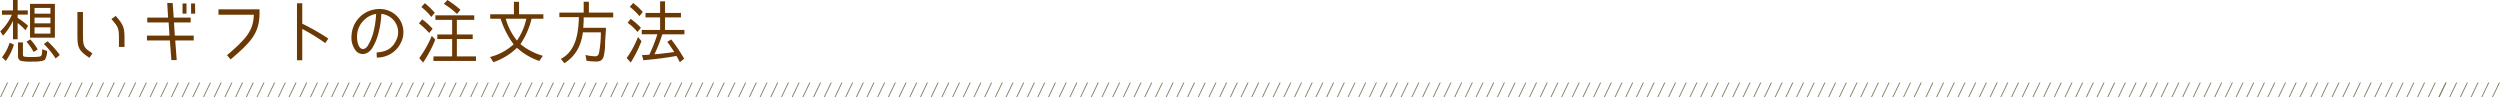 <svg xmlns="http://www.w3.org/2000/svg" width="719.58" height="27.98" viewBox="0 0 719.58 27.98">
  <defs>
    <style>
      .cls-1 {
        fill: #808064;
      }

      .cls-2 {
        fill: #6a3906;
      }
    </style>
  </defs>
  <g id="レイヤー_2" data-name="レイヤー 2">
    <g id="img">
      <g>
        <g>
          <polygon class="cls-1" points="5.04 23.75 3.01 27.98 3.3 27.98 5.33 23.75 5.04 23.75"/>
          <polygon class="cls-1" points="2.03 23.75 0 27.98 0.29 27.98 2.32 23.75 2.03 23.75"/>
          <polygon class="cls-1" points="8.12 23.75 6.09 27.98 6.38 27.98 8.41 23.75 8.12 23.75"/>
          <polygon class="cls-1" points="11.2 23.75 9.17 27.98 9.46 27.98 11.49 23.75 11.2 23.75"/>
          <polygon class="cls-1" points="14.28 23.75 12.25 27.98 12.54 27.98 14.56 23.75 14.28 23.75"/>
          <polygon class="cls-1" points="17.35 23.75 15.33 27.98 15.61 27.98 17.64 23.75 17.35 23.75"/>
          <polygon class="cls-1" points="20.43 23.75 18.41 27.98 18.69 27.98 20.72 23.75 20.43 23.75"/>
          <polygon class="cls-1" points="23.51 23.75 21.49 27.98 21.77 27.98 23.8 23.75 23.51 23.75"/>
          <polygon class="cls-1" points="26.59 23.75 24.56 27.98 24.85 27.98 26.88 23.75 26.59 23.75"/>
          <polygon class="cls-1" points="29.67 23.75 27.64 27.98 27.93 27.98 29.96 23.75 29.67 23.75"/>
          <polygon class="cls-1" points="32.75 23.75 30.72 27.98 31.01 27.98 33.04 23.75 32.75 23.75"/>
          <polygon class="cls-1" points="35.83 23.75 33.8 27.98 34.09 27.98 36.12 23.75 35.83 23.75"/>
          <polygon class="cls-1" points="38.91 23.75 36.88 27.98 37.17 27.98 39.2 23.75 38.91 23.75"/>
          <polygon class="cls-1" points="41.99 23.75 39.96 27.98 40.25 27.98 42.28 23.75 41.99 23.75"/>
          <polygon class="cls-1" points="45.07 23.75 43.04 27.98 43.33 27.98 45.35 23.75 45.07 23.75"/>
          <polygon class="cls-1" points="48.12 23.75 46.1 27.98 46.38 27.98 48.41 23.75 48.12 23.75"/>
          <polygon class="cls-1" points="51.2 23.75 49.17 27.98 49.46 27.98 51.49 23.75 51.2 23.75"/>
          <polygon class="cls-1" points="54.28 23.75 52.25 27.98 52.54 27.98 54.57 23.75 54.28 23.75"/>
          <polygon class="cls-1" points="57.36 23.75 55.33 27.98 55.62 27.98 57.65 23.75 57.36 23.75"/>
          <polygon class="cls-1" points="60.44 23.75 58.41 27.98 58.7 27.98 60.73 23.75 60.44 23.75"/>
          <polygon class="cls-1" points="63.52 23.75 61.49 27.98 61.78 27.98 63.81 23.75 63.52 23.75"/>
          <polygon class="cls-1" points="66.6 23.75 64.57 27.98 64.86 27.98 66.89 23.75 66.6 23.75"/>
          <polygon class="cls-1" points="69.68 23.75 67.65 27.98 67.94 27.98 69.97 23.75 69.68 23.75"/>
          <polygon class="cls-1" points="72.75 23.75 70.73 27.98 71.02 27.98 73.05 23.75 72.75 23.75"/>
          <polygon class="cls-1" points="75.83 23.75 73.81 27.98 74.09 27.98 76.12 23.75 75.83 23.75"/>
          <polygon class="cls-1" points="78.91 23.75 76.89 27.98 77.17 27.98 79.2 23.75 78.91 23.75"/>
          <polygon class="cls-1" points="81.99 23.75 79.97 27.98 80.25 27.98 82.28 23.75 81.99 23.75"/>
          <polygon class="cls-1" points="85.07 23.75 83.04 27.98 83.33 27.98 85.36 23.75 85.07 23.75"/>
          <polygon class="cls-1" points="88.15 23.75 86.12 27.98 86.41 27.98 88.44 23.75 88.15 23.75"/>
          <polygon class="cls-1" points="91.23 23.75 89.2 27.98 89.49 27.98 91.52 23.75 91.23 23.75"/>
          <polygon class="cls-1" points="94.31 23.75 92.28 27.98 92.57 27.98 94.6 23.75 94.31 23.75"/>
          <polygon class="cls-1" points="100.37 23.75 98.34 27.98 98.63 27.98 100.66 23.75 100.37 23.75"/>
          <polygon class="cls-1" points="97.29 23.75 95.26 27.98 95.55 27.98 97.58 23.75 97.29 23.75"/>
          <polygon class="cls-1" points="103.45 23.75 101.42 27.98 101.71 27.98 103.74 23.75 103.45 23.75"/>
          <polygon class="cls-1" points="106.53 23.75 104.5 27.98 104.79 27.98 106.82 23.75 106.53 23.75"/>
          <polygon class="cls-1" points="109.6 23.75 107.58 27.98 107.86 27.98 109.89 23.75 109.6 23.75"/>
          <polygon class="cls-1" points="112.68 23.75 110.66 27.98 110.94 27.98 112.97 23.75 112.68 23.75"/>
          <polygon class="cls-1" points="115.76 23.75 113.74 27.98 114.02 27.98 116.05 23.75 115.76 23.75"/>
          <polygon class="cls-1" points="118.84 23.75 116.81 27.98 117.1 27.98 119.13 23.75 118.84 23.75"/>
          <polygon class="cls-1" points="121.92 23.75 119.89 27.98 120.18 27.98 122.21 23.75 121.92 23.75"/>
          <polygon class="cls-1" points="125 23.75 122.97 27.98 123.26 27.98 125.29 23.75 125 23.75"/>
          <polygon class="cls-1" points="128.08 23.75 126.05 27.98 126.34 27.98 128.37 23.75 128.08 23.75"/>
          <polygon class="cls-1" points="131.16 23.75 129.13 27.98 129.42 27.98 131.45 23.75 131.16 23.75"/>
          <polygon class="cls-1" points="134.24 23.75 132.21 27.98 132.5 27.98 134.53 23.75 134.24 23.75"/>
          <polygon class="cls-1" points="137.32 23.75 135.29 27.98 135.58 27.98 137.6 23.75 137.32 23.75"/>
          <polygon class="cls-1" points="140.4 23.75 138.37 27.98 138.66 27.98 140.69 23.75 140.4 23.75"/>
          <polygon class="cls-1" points="143.48 23.75 141.45 27.98 141.74 27.98 143.76 23.75 143.48 23.75"/>
          <polygon class="cls-1" points="146.56 23.75 144.53 27.98 144.81 27.98 146.84 23.75 146.56 23.75"/>
          <polygon class="cls-1" points="149.92 23.75 147.9 27.98 148.18 27.98 150.21 23.75 149.92 23.75"/>
          <polygon class="cls-1" points="153 23.75 150.97 27.98 151.26 27.98 153.29 23.75 153 23.75"/>
          <polygon class="cls-1" points="156.08 23.75 154.06 27.98 154.34 27.98 156.37 23.75 156.08 23.75"/>
          <polygon class="cls-1" points="159.16 23.75 157.13 27.98 157.42 27.98 159.45 23.75 159.16 23.75"/>
          <polygon class="cls-1" points="162.24 23.75 160.21 27.98 160.5 27.98 162.53 23.75 162.24 23.75"/>
          <polygon class="cls-1" points="165.32 23.75 163.29 27.98 163.58 27.98 165.61 23.75 165.32 23.75"/>
          <polygon class="cls-1" points="168.4 23.75 166.37 27.98 166.66 27.98 168.69 23.75 168.4 23.75"/>
          <polygon class="cls-1" points="171.48 23.75 169.45 27.98 169.74 27.98 171.77 23.75 171.48 23.75"/>
          <polygon class="cls-1" points="174.56 23.75 172.53 27.98 172.82 27.98 174.85 23.75 174.56 23.75"/>
          <polygon class="cls-1" points="177.63 23.75 175.61 27.98 175.9 27.98 177.93 23.75 177.63 23.75"/>
          <polygon class="cls-1" points="180.71 23.75 178.69 27.98 178.97 27.98 181 23.75 180.71 23.75"/>
          <polygon class="cls-1" points="183.79 23.75 181.77 27.98 182.06 27.98 184.08 23.75 183.79 23.75"/>
          <polygon class="cls-1" points="186.87 23.75 184.85 27.98 185.13 27.98 187.16 23.75 186.87 23.75"/>
          <polygon class="cls-1" points="189.95 23.75 187.93 27.98 188.21 27.98 190.24 23.75 189.95 23.75"/>
          <polygon class="cls-1" points="193.03 23.75 191 27.98 191.29 27.98 193.32 23.75 193.03 23.75"/>
          <polygon class="cls-1" points="196.11 23.75 194.08 27.98 194.37 27.98 196.4 23.75 196.11 23.75"/>
          <polygon class="cls-1" points="202.17 23.75 200.14 27.98 200.43 27.98 202.46 23.75 202.17 23.75"/>
          <polygon class="cls-1" points="199.09 23.75 197.06 27.98 197.35 27.98 199.38 23.75 199.09 23.75"/>
          <polygon class="cls-1" points="205.25 23.75 203.22 27.98 203.51 27.98 205.54 23.75 205.25 23.75"/>
          <polygon class="cls-1" points="208.33 23.75 206.3 27.98 206.59 27.98 208.62 23.75 208.33 23.75"/>
          <polygon class="cls-1" points="211.41 23.75 209.38 27.98 209.67 27.98 211.7 23.75 211.41 23.75"/>
          <polygon class="cls-1" points="214.49 23.75 212.46 27.98 212.75 27.98 214.78 23.75 214.49 23.75"/>
          <polygon class="cls-1" points="217.56 23.75 215.54 27.98 215.83 27.98 217.85 23.75 217.56 23.75"/>
          <polygon class="cls-1" points="220.65 23.75 218.62 27.98 218.9 27.98 220.93 23.75 220.65 23.75"/>
          <polygon class="cls-1" points="223.72 23.75 221.69 27.98 221.98 27.98 224.01 23.75 223.72 23.75"/>
          <polygon class="cls-1" points="226.8 23.75 224.78 27.98 225.06 27.98 227.09 23.75 226.8 23.75"/>
          <polygon class="cls-1" points="229.88 23.75 227.85 27.98 228.14 27.98 230.17 23.75 229.88 23.75"/>
          <polygon class="cls-1" points="232.96 23.75 230.93 27.98 231.22 27.98 233.25 23.75 232.96 23.75"/>
          <polygon class="cls-1" points="236.04 23.75 234.01 27.98 234.3 27.98 236.33 23.75 236.04 23.75"/>
          <polygon class="cls-1" points="239.12 23.75 237.09 27.98 237.38 27.98 239.41 23.75 239.12 23.75"/>
          <polygon class="cls-1" points="242.2 23.75 240.17 27.98 240.46 27.98 242.49 23.75 242.2 23.75"/>
          <polygon class="cls-1" points="245.28 23.75 243.25 27.98 243.54 27.98 245.57 23.75 245.28 23.75"/>
          <polygon class="cls-1" points="248.35 23.75 246.33 27.98 246.62 27.98 248.65 23.75 248.35 23.75"/>
          <polygon class="cls-1" points="251.41 23.75 249.38 27.98 249.67 27.98 251.7 23.75 251.41 23.75"/>
          <polygon class="cls-1" points="254.49 23.75 252.46 27.98 252.75 27.98 254.78 23.75 254.49 23.75"/>
          <polygon class="cls-1" points="257.57 23.75 255.54 27.98 255.83 27.98 257.86 23.75 257.57 23.75"/>
          <polygon class="cls-1" points="260.65 23.75 258.62 27.98 258.91 27.98 260.94 23.75 260.65 23.75"/>
          <polygon class="cls-1" points="263.73 23.75 261.7 27.98 261.99 27.98 264.02 23.75 263.73 23.75"/>
          <polygon class="cls-1" points="266.81 23.75 264.78 27.98 265.07 27.98 267.1 23.75 266.81 23.75"/>
          <polygon class="cls-1" points="269.88 23.75 267.86 27.98 268.15 27.98 270.18 23.75 269.88 23.75"/>
          <polygon class="cls-1" points="272.96 23.75 270.94 27.98 271.23 27.98 273.26 23.75 272.96 23.75"/>
          <polygon class="cls-1" points="276.05 23.75 274.02 27.98 274.31 27.98 276.33 23.75 276.05 23.75"/>
          <polygon class="cls-1" points="279.12 23.75 277.1 27.98 277.38 27.98 279.41 23.75 279.12 23.75"/>
          <polygon class="cls-1" points="282.2 23.75 280.18 27.98 280.46 27.98 282.49 23.75 282.2 23.75"/>
          <polygon class="cls-1" points="285.28 23.75 283.25 27.98 283.54 27.98 285.57 23.75 285.28 23.75"/>
          <polygon class="cls-1" points="288.36 23.75 286.33 27.98 286.62 27.98 288.65 23.75 288.36 23.75"/>
          <polygon class="cls-1" points="291.44 23.75 289.41 27.98 289.7 27.98 291.73 23.75 291.44 23.75"/>
          <polygon class="cls-1" points="294.52 23.75 292.49 27.98 292.78 27.98 294.81 23.75 294.52 23.75"/>
          <polygon class="cls-1" points="297.6 23.75 295.57 27.98 295.86 27.98 297.89 23.75 297.6 23.75"/>
          <polygon class="cls-1" points="303.66 23.75 301.63 27.98 301.92 27.98 303.95 23.75 303.66 23.75"/>
          <polygon class="cls-1" points="300.58 23.75 298.55 27.98 298.84 27.98 300.87 23.75 300.58 23.75"/>
          <polygon class="cls-1" points="306.74 23.75 304.71 27.98 305 27.98 307.03 23.75 306.74 23.75"/>
          <polygon class="cls-1" points="309.82 23.75 307.79 27.98 308.08 27.98 310.11 23.75 309.82 23.75"/>
          <polygon class="cls-1" points="312.89 23.75 310.87 27.98 311.15 27.98 313.19 23.75 312.89 23.75"/>
          <polygon class="cls-1" points="315.97 23.75 313.95 27.98 314.23 27.98 316.27 23.75 315.97 23.75"/>
          <polygon class="cls-1" points="319.05 23.75 317.02 27.98 317.31 27.98 319.34 23.75 319.05 23.75"/>
          <polygon class="cls-1" points="322.13 23.75 320.1 27.98 320.39 27.98 322.42 23.75 322.13 23.75"/>
          <polygon class="cls-1" points="325.21 23.75 323.18 27.98 323.47 27.98 325.5 23.75 325.21 23.75"/>
          <polygon class="cls-1" points="328.29 23.75 326.26 27.98 326.55 27.98 328.58 23.75 328.29 23.75"/>
          <polygon class="cls-1" points="331.37 23.75 329.34 27.98 329.63 27.98 331.66 23.75 331.37 23.75"/>
          <polygon class="cls-1" points="334.45 23.75 332.42 27.98 332.71 27.98 334.74 23.75 334.45 23.75"/>
          <polygon class="cls-1" points="337.53 23.75 335.5 27.98 335.79 27.98 337.82 23.75 337.53 23.75"/>
          <polygon class="cls-1" points="340.61 23.75 338.58 27.98 338.87 27.98 340.9 23.75 340.61 23.75"/>
          <polygon class="cls-1" points="343.69 23.75 341.66 27.98 341.95 27.98 343.98 23.75 343.69 23.75"/>
          <polygon class="cls-1" points="346.77 23.75 344.74 27.98 345.02 27.98 347.06 23.75 346.77 23.75"/>
          <polygon class="cls-1" points="349.84 23.75 347.82 27.98 348.1 27.98 350.13 23.75 349.84 23.75"/>
          <polygon class="cls-1" points="352.92 23.75 350.9 27.98 351.19 27.98 353.21 23.75 352.92 23.75"/>
          <polygon class="cls-1" points="356 23.75 353.98 27.98 354.27 27.98 356.3 23.75 356 23.75"/>
          <polygon class="cls-1" points="359.08 23.75 357.06 27.98 357.34 27.98 359.38 23.75 359.08 23.75"/>
          <polygon class="cls-1" points="362.16 23.75 360.13 27.98 360.42 27.98 362.45 23.75 362.16 23.75"/>
          <polygon class="cls-1" points="365.24 23.75 363.21 27.98 363.5 27.98 365.53 23.75 365.24 23.75"/>
          <polygon class="cls-1" points="368.32 23.75 366.29 27.98 366.58 27.98 368.61 23.75 368.32 23.75"/>
          <polygon class="cls-1" points="371.4 23.75 369.37 27.98 369.66 27.98 371.69 23.75 371.4 23.75"/>
          <polygon class="cls-1" points="374.48 23.75 372.45 27.98 372.74 27.98 374.77 23.75 374.48 23.75"/>
          <polygon class="cls-1" points="377.56 23.75 375.53 27.98 375.82 27.98 377.85 23.75 377.56 23.75"/>
          <polygon class="cls-1" points="380.64 23.75 378.61 27.98 378.9 27.98 380.93 23.75 380.64 23.75"/>
          <polygon class="cls-1" points="383.71 23.75 381.69 27.98 381.98 27.98 384.01 23.75 383.71 23.75"/>
          <polygon class="cls-1" points="386.8 23.75 384.77 27.98 385.06 27.98 387.09 23.75 386.8 23.75"/>
          <polygon class="cls-1" points="389.88 23.75 387.85 27.98 388.13 27.98 390.16 23.75 389.88 23.75"/>
          <polygon class="cls-1" points="392.95 23.75 390.93 27.98 391.21 27.98 393.24 23.75 392.95 23.75"/>
          <polygon class="cls-1" points="396.03 23.75 394.01 27.98 394.29 27.98 396.32 23.75 396.03 23.75"/>
          <polygon class="cls-1" points="399.11 23.75 397.08 27.98 397.37 27.98 399.4 23.75 399.11 23.75"/>
          <polygon class="cls-1" points="405.17 23.75 403.14 27.98 403.43 27.98 405.46 23.75 405.17 23.75"/>
          <polygon class="cls-1" points="402.09 23.75 400.06 27.98 400.35 27.98 402.38 23.75 402.09 23.75"/>
          <polygon class="cls-1" points="408.25 23.75 406.22 27.98 406.51 27.98 408.54 23.75 408.25 23.75"/>
          <polygon class="cls-1" points="411.33 23.75 409.3 27.98 409.59 27.98 411.62 23.75 411.33 23.75"/>
          <polygon class="cls-1" points="414.41 23.75 412.38 27.98 412.67 27.98 414.7 23.75 414.41 23.75"/>
          <polygon class="cls-1" points="417.49 23.75 415.46 27.98 415.75 27.98 417.78 23.75 417.49 23.75"/>
          <polygon class="cls-1" points="420.57 23.75 418.54 27.98 418.83 27.98 420.86 23.75 420.57 23.75"/>
          <polygon class="cls-1" points="423.65 23.75 421.62 27.98 421.9 27.98 423.94 23.75 423.65 23.75"/>
          <polygon class="cls-1" points="426.73 23.75 424.7 27.98 424.98 27.98 427.02 23.75 426.73 23.75"/>
          <polygon class="cls-1" points="429.8 23.75 427.78 27.98 428.06 27.98 430.1 23.75 429.8 23.75"/>
          <polygon class="cls-1" points="432.88 23.75 430.85 27.98 431.14 27.98 433.17 23.75 432.88 23.75"/>
          <polygon class="cls-1" points="435.96 23.75 433.93 27.98 434.22 27.98 436.25 23.75 435.96 23.75"/>
          <polygon class="cls-1" points="439.04 23.75 437.01 27.98 437.3 27.98 439.33 23.75 439.04 23.75"/>
          <polygon class="cls-1" points="442.12 23.75 440.09 27.98 440.38 27.98 442.41 23.75 442.12 23.75"/>
          <polygon class="cls-1" points="445.2 23.75 443.17 27.98 443.46 27.98 445.49 23.75 445.2 23.75"/>
          <polygon class="cls-1" points="448.28 23.75 446.25 27.98 446.54 27.98 448.57 23.75 448.28 23.75"/>
          <polygon class="cls-1" points="451.36 23.75 449.33 27.98 449.62 27.98 451.65 23.75 451.36 23.75"/>
          <polygon class="cls-1" points="454.41 23.75 452.39 27.98 452.67 27.98 454.7 23.75 454.41 23.75"/>
          <polygon class="cls-1" points="457.49 23.75 455.46 27.98 455.75 27.98 457.78 23.75 457.49 23.75"/>
          <polygon class="cls-1" points="460.57 23.75 458.54 27.98 458.83 27.98 460.86 23.75 460.57 23.75"/>
          <polygon class="cls-1" points="463.65 23.75 461.62 27.98 461.91 27.98 463.94 23.75 463.65 23.75"/>
          <polygon class="cls-1" points="466.73 23.75 464.7 27.98 464.99 27.98 467.02 23.75 466.73 23.75"/>
          <polygon class="cls-1" points="469.81 23.75 467.78 27.98 468.07 27.98 470.1 23.75 469.81 23.75"/>
          <polygon class="cls-1" points="472.89 23.75 470.86 27.98 471.15 27.98 473.18 23.75 472.89 23.75"/>
          <polygon class="cls-1" points="475.97 23.75 473.94 27.98 474.23 27.98 476.26 23.75 475.97 23.75"/>
          <polygon class="cls-1" points="479.05 23.75 477.02 27.98 477.31 27.98 479.34 23.75 479.05 23.75"/>
          <polygon class="cls-1" points="482.13 23.75 480.1 27.98 480.39 27.98 482.42 23.75 482.13 23.75"/>
          <polygon class="cls-1" points="485.2 23.75 483.18 27.98 483.46 27.98 485.5 23.75 485.2 23.75"/>
          <polygon class="cls-1" points="488.28 23.75 486.26 27.98 486.54 27.98 488.57 23.75 488.28 23.75"/>
          <polygon class="cls-1" points="491.36 23.75 489.33 27.98 489.62 27.98 491.65 23.75 491.36 23.75"/>
          <polygon class="cls-1" points="494.44 23.75 492.41 27.98 492.7 27.98 494.73 23.75 494.44 23.75"/>
          <polygon class="cls-1" points="497.52 23.75 495.49 27.98 495.78 27.98 497.81 23.75 497.52 23.75"/>
          <polygon class="cls-1" points="500.6 23.75 498.57 27.98 498.86 27.98 500.89 23.75 500.6 23.75"/>
          <polygon class="cls-1" points="506.66 23.75 504.63 27.98 504.92 27.98 506.95 23.75 506.66 23.75"/>
          <polygon class="cls-1" points="503.58 23.75 501.55 27.98 501.84 27.98 503.87 23.75 503.58 23.75"/>
          <polygon class="cls-1" points="509.74 23.75 507.71 27.98 508 27.98 510.03 23.75 509.74 23.75"/>
          <polygon class="cls-1" points="512.82 23.75 510.79 27.98 511.08 27.98 513.11 23.75 512.82 23.75"/>
          <polygon class="cls-1" points="515.89 23.75 513.87 27.98 514.16 27.98 516.19 23.75 515.89 23.75"/>
          <polygon class="cls-1" points="518.98 23.75 516.95 27.98 517.23 27.98 519.27 23.75 518.98 23.75"/>
          <polygon class="cls-1" points="522.05 23.75 520.02 27.98 520.31 27.98 522.34 23.75 522.05 23.75"/>
          <polygon class="cls-1" points="525.13 23.75 523.11 27.98 523.39 27.98 525.42 23.75 525.13 23.75"/>
          <polygon class="cls-1" points="528.21 23.75 526.18 27.98 526.47 27.98 528.5 23.75 528.21 23.75"/>
          <polygon class="cls-1" points="531.29 23.75 529.27 27.98 529.55 27.98 531.58 23.75 531.29 23.75"/>
          <polygon class="cls-1" points="534.37 23.75 532.34 27.98 532.63 27.98 534.66 23.75 534.37 23.75"/>
          <polygon class="cls-1" points="537.45 23.75 535.42 27.98 535.71 27.98 537.74 23.75 537.45 23.75"/>
          <polygon class="cls-1" points="540.53 23.75 538.5 27.98 538.79 27.98 540.82 23.75 540.53 23.75"/>
          <polygon class="cls-1" points="543.61 23.75 541.58 27.98 541.87 27.98 543.9 23.75 543.61 23.75"/>
          <polygon class="cls-1" points="546.69 23.75 544.66 27.98 544.95 27.98 546.98 23.75 546.69 23.75"/>
          <polygon class="cls-1" points="549.77 23.75 547.74 27.98 548.02 27.98 550.06 23.75 549.77 23.75"/>
          <polygon class="cls-1" points="552.84 23.75 550.82 27.98 551.11 27.98 553.14 23.75 552.84 23.75"/>
          <polygon class="cls-1" points="556.21 23.75 554.19 27.98 554.48 27.98 556.51 23.75 556.21 23.75"/>
          <polygon class="cls-1" points="559.29 23.75 557.26 27.98 557.55 27.98 559.58 23.75 559.29 23.75"/>
          <polygon class="cls-1" points="562.37 23.75 560.34 27.98 560.63 27.98 562.66 23.75 562.37 23.75"/>
          <polygon class="cls-1" points="565.45 23.75 563.42 27.98 563.71 27.98 565.74 23.75 565.45 23.75"/>
          <polygon class="cls-1" points="568.53 23.75 566.5 27.98 566.79 27.98 568.82 23.75 568.53 23.75"/>
          <polygon class="cls-1" points="571.61 23.75 569.58 27.98 569.87 27.98 571.9 23.75 571.61 23.75"/>
          <polygon class="cls-1" points="574.69 23.75 572.66 27.98 572.95 27.98 574.98 23.75 574.69 23.75"/>
          <polygon class="cls-1" points="577.77 23.75 575.74 27.98 576.03 27.98 578.06 23.75 577.77 23.75"/>
          <polygon class="cls-1" points="580.85 23.75 578.82 27.98 579.11 27.98 581.14 23.75 580.85 23.75"/>
          <polygon class="cls-1" points="583.93 23.75 581.9 27.98 582.19 27.98 584.22 23.75 583.93 23.75"/>
          <polygon class="cls-1" points="587.01 23.75 584.98 27.98 585.26 27.98 587.29 23.75 587.01 23.75"/>
          <polygon class="cls-1" points="590.08 23.75 588.06 27.98 588.34 27.98 590.38 23.75 590.08 23.75"/>
          <polygon class="cls-1" points="593.16 23.75 591.14 27.98 591.42 27.98 593.45 23.75 593.16 23.75"/>
          <polygon class="cls-1" points="596.24 23.75 594.22 27.98 594.5 27.98 596.53 23.75 596.24 23.75"/>
          <polygon class="cls-1" points="599.32 23.75 597.29 27.98 597.58 27.98 599.61 23.75 599.32 23.75"/>
          <polygon class="cls-1" points="602.4 23.75 600.37 27.98 600.66 27.98 602.69 23.75 602.4 23.75"/>
          <polygon class="cls-1" points="605.46 23.75 603.43 27.98 603.72 27.98 605.75 23.75 605.46 23.75"/>
          <polygon class="cls-1" points="608.53 23.75 606.51 27.98 606.8 27.98 608.83 23.75 608.53 23.75"/>
          <polygon class="cls-1" points="611.61 23.75 609.59 27.98 609.87 27.98 611.91 23.75 611.61 23.75"/>
          <polygon class="cls-1" points="614.69 23.75 612.67 27.98 612.95 27.98 614.98 23.75 614.69 23.75"/>
          <polygon class="cls-1" points="617.77 23.75 615.75 27.98 616.03 27.98 618.06 23.75 617.77 23.75"/>
          <polygon class="cls-1" points="620.85 23.75 618.82 27.98 619.11 27.98 621.14 23.75 620.85 23.75"/>
          <polygon class="cls-1" points="623.93 23.75 621.9 27.98 622.19 27.98 624.22 23.75 623.93 23.75"/>
          <polygon class="cls-1" points="627.01 23.75 624.98 27.98 625.27 27.98 627.3 23.75 627.01 23.75"/>
          <polygon class="cls-1" points="630.09 23.75 628.06 27.98 628.35 27.98 630.38 23.75 630.09 23.75"/>
          <polygon class="cls-1" points="633.17 23.75 631.14 27.98 631.43 27.98 633.46 23.75 633.17 23.75"/>
          <polygon class="cls-1" points="636.25 23.75 634.22 27.98 634.51 27.98 636.54 23.75 636.25 23.75"/>
          <polygon class="cls-1" points="639.33 23.75 637.3 27.98 637.59 27.98 639.62 23.75 639.33 23.75"/>
          <polygon class="cls-1" points="642.41 23.75 640.38 27.98 640.67 27.98 642.7 23.75 642.41 23.75"/>
          <polygon class="cls-1" points="645.48 23.75 643.46 27.98 643.75 27.98 645.77 23.75 645.48 23.75"/>
          <polygon class="cls-1" points="648.56 23.75 646.54 27.98 646.82 27.98 648.86 23.75 648.56 23.75"/>
          <polygon class="cls-1" points="651.64 23.75 649.62 27.98 649.9 27.98 651.93 23.75 651.64 23.75"/>
          <polygon class="cls-1" points="657.7 23.75 655.68 27.98 655.96 27.98 657.99 23.75 657.7 23.75"/>
          <polygon class="cls-1" points="654.62 23.75 652.59 27.98 652.88 27.98 654.91 23.75 654.62 23.75"/>
          <polygon class="cls-1" points="660.78 23.75 658.75 27.98 659.04 27.98 661.07 23.75 660.78 23.75"/>
          <polygon class="cls-1" points="663.86 23.75 661.83 27.98 662.12 27.98 664.15 23.75 663.86 23.75"/>
          <polygon class="cls-1" points="666.94 23.75 664.91 27.98 665.2 27.98 667.23 23.75 666.94 23.75"/>
          <polygon class="cls-1" points="670.02 23.75 667.99 27.98 668.28 27.98 670.31 23.75 670.02 23.75"/>
          <polygon class="cls-1" points="673.1 23.75 671.07 27.98 671.36 27.98 673.39 23.75 673.1 23.75"/>
          <polygon class="cls-1" points="676.18 23.75 674.15 27.98 674.43 27.98 676.47 23.75 676.18 23.75"/>
          <polygon class="cls-1" points="679.25 23.75 677.23 27.98 677.52 27.98 679.55 23.75 679.25 23.75"/>
          <polygon class="cls-1" points="682.33 23.75 680.31 27.98 680.6 27.98 682.63 23.75 682.33 23.75"/>
          <polygon class="cls-1" points="685.41 23.75 683.38 27.98 683.67 27.98 685.71 23.75 685.41 23.75"/>
          <polygon class="cls-1" points="688.49 23.75 686.47 27.98 686.75 27.98 688.78 23.75 688.49 23.75"/>
          <polygon class="cls-1" points="691.57 23.75 689.54 27.98 689.83 27.98 691.86 23.75 691.57 23.75"/>
          <polygon class="cls-1" points="694.65 23.75 692.63 27.98 692.91 27.98 694.94 23.75 694.65 23.75"/>
          <polygon class="cls-1" points="697.73 23.75 695.7 27.98 695.99 27.98 698.02 23.75 697.73 23.75"/>
          <polygon class="cls-1" points="700.81 23.75 698.78 27.98 699.07 27.98 701.1 23.75 700.81 23.75"/>
          <polygon class="cls-1" points="703.89 23.75 701.86 27.98 702.15 27.98 704.18 23.75 703.89 23.75"/>
          <polygon class="cls-1" points="703.89 23.75 701.86 27.98 702.15 27.98 704.18 23.75 703.89 23.75"/>
          <polygon class="cls-1" points="706.97 23.75 704.94 27.98 705.23 27.98 707.26 23.75 706.97 23.75"/>
          <polygon class="cls-1" points="710.05 23.75 708.02 27.98 708.31 27.98 710.34 23.75 710.05 23.75"/>
          <polygon class="cls-1" points="713.13 23.75 711.1 27.98 711.39 27.98 713.42 23.75 713.13 23.75"/>
          <polygon class="cls-1" points="716.21 23.75 714.18 27.98 714.47 27.98 716.5 23.75 716.21 23.75"/>
          <polygon class="cls-1" points="719.28 23.75 717.26 27.98 717.54 27.98 719.58 23.75 719.28 23.75"/>
        </g>
        <g>
          <path class="cls-2" d="M.86,10.28.08,9A14.37,14.37,0,0,0,3.42,4.24H.56V3H3.74v-3H5.08V3H8v1.2H5.08v.94h0a26.76,26.76,0,0,1,3,2.26l-.74,1.3A15.93,15.93,0,0,0,5.08,6.62V11.3H3.74V6A17.19,17.19,0,0,1,.86,10.28Zm1.9,2L4,12.84a15.44,15.44,0,0,1-2.34,4.7L.58,16.48A12.92,12.92,0,0,0,2.76,12.32ZM7,16.3a10.75,10.75,0,0,0,2,.1h.26a13.14,13.14,0,0,0,2-.1.82.82,0,0,0,.74-.52,7.11,7.11,0,0,0,.14-1.6l1.4.48a4.64,4.64,0,0,1-.58,2.48c-.52.62-3,.6-3.78.6a13.47,13.47,0,0,1-3.24-.24,1.39,1.39,0,0,1-.76-1.36V12.2H6.6v3.44C6.6,16,6.68,16.2,7,16.3ZM7.62,12l1.1-.66a13.69,13.69,0,0,1,2.12,2.88l-1.16.74h0A16.81,16.81,0,0,0,7.62,12ZM15.8,1.12v9.72H8.64V1.12ZM9.94,2.28V3.94h4.58V2.28Zm0,2.78V6.72h4.58V5.06Zm0,2.8V9.68h4.58V7.86Zm2.68,4.8,1.08-.78a26.11,26.11,0,0,1,3.5,3.94l-1.16,1H16A23.64,23.64,0,0,0,12.62,12.66Z"/>
          <path class="cls-2" d="M22.28,10.24V3.46h1.6v6.78c0,3.4.4,3.54,2.74,5.14l-.9,1.26C22.72,14.58,22.28,13.88,22.28,10.24Zm9.78-4.76,1.26-.9c2.38,2.72,2.52,3.6,2.52,6.6V13.5h-1.6V11.18C34.24,8.18,34.12,7.82,32.06,5.48Z"/>
          <path class="cls-2" d="M50.08,6.46l.24,3.78h5.44v1.4H50.44l.42,5.64H49.32l-.42-5.64H42.3v-1.4h6.48l-.24-3.78H42.38V5.06h6L48.14.86H49.7L50,5.06h4.88v1.4Zm3.6-2.52H52.54V1h1.14Zm2.5,0H55V1h1.14Z"/>
          <path class="cls-2" d="M66.4,17.1l-1.06-1.2c5.44-4.68,7.6-7,7.72-11.66H62.88V2.68H74.7V3.86C74.7,9.78,71.88,12.38,66.4,17.1Z"/>
          <path class="cls-2" d="M94.5,11.1l-.88,1.3A57.53,57.53,0,0,0,87,8.34v9H85.48V.94H87V6.82A64,64,0,0,1,94.5,11.1Z"/>
          <path class="cls-2" d="M114,11.68a5.21,5.21,0,0,0-.24-5.26,5.39,5.39,0,0,0-4-2.42,24.12,24.12,0,0,1-.7,5,15.49,15.49,0,0,1-1.94,4.88c-1.32,2-3.32,2.06-4.54.92a6,6,0,0,1-1.4-4.48,8,8,0,0,1,8-7.72,6.86,6.86,0,0,1,5.86,3,6.77,6.77,0,0,1,.34,6.72,7.53,7.53,0,0,1-6.92,4.24l-.06-1.46C111,14.92,112.86,14.08,114,11.68ZM108.26,4a6.65,6.65,0,0,0-5.5,6.38c0,.54,0,2.46.94,3.4.72.7,1.62.24,2.2-.68a14.86,14.86,0,0,0,1.74-4.5A26.36,26.36,0,0,0,108.26,4Z"/>
          <path class="cls-2" d="M120.58,6.72l.94-1.14a17.52,17.52,0,0,1,3,2.72l-1,1.2h0A21.14,21.14,0,0,0,120.58,6.72Zm3.7,3.6,1,1.08A33.13,33.13,0,0,1,121.78,18l-1.1-1.28A31.46,31.46,0,0,0,124.28,10.32Zm-3-8.3,1-1.12a26.64,26.64,0,0,1,2.86,2.76l-1,1.22h0A15.91,15.91,0,0,0,121.24,2Zm3.5,14.22h5.36v-5h-4.26V9.92h4.26V5.72h-4.82V4.42H136.5v1.3h-5v4.2h4.56v1.32h-4.56v5H137v1.3H124.74Zm3-15.12,1-1.12a28.81,28.81,0,0,1,3.76,2.82l-1,1.2h0A20.67,20.67,0,0,0,127.74,1.12Z"/>
          <path class="cls-2" d="M147.92.52h1.48V4.1h7V5.4H153a22.27,22.27,0,0,1-3.2,7.3,18.06,18.06,0,0,0,6.44,3.36l-1,1.5a18.37,18.37,0,0,1-6.44-3.8A18,18,0,0,1,142,17.9l-.94-1.5a16,16,0,0,0,6.78-3.64,25.08,25.08,0,0,1-3.74-7.36h-3V4.1h6.82Zm.88,11.16a18,18,0,0,0,2.7-6.28h-5.92A17.2,17.2,0,0,0,148.8,11.68Z"/>
          <path class="cls-2" d="M167.88,8h6.54c-.06,1.78-.28,3.52-.28,5.32v.12a.3.3,0,0,0,0,.12,14.48,14.48,0,0,1-.38,2.64,2,2,0,0,1-.88,1.26,2.81,2.81,0,0,1-1.4.24,19.07,19.07,0,0,1-2.64-.2l-.32-1.68a12.57,12.57,0,0,0,2.82.38c.66,0,.92-.36,1.08-1a30.4,30.4,0,0,0,.52-5.9h-5.18s0,.12,0,.2c-.58,3.68-2,6.58-5.32,8.7l-1-1.26c4.4-2.28,5.06-7.56,5.18-12H161V3.62h7V.5h1.5V3.62h7V5H168L168,6.06C167.94,6.72,167.94,7.34,167.88,8Z"/>
          <path class="cls-2" d="M183.64,10.66l1,1.18A36,36,0,0,1,181.54,18l-1.16-1.3A28.41,28.41,0,0,0,183.64,10.66Zm-3-4.08.9-1.16A21,21,0,0,1,184.48,8l-1,1.2h0A14.89,14.89,0,0,0,180.68,6.58Zm.64-4.6.94-1.12A16.83,16.83,0,0,1,185,3.44l-.94,1.22h0A17.24,17.24,0,0,0,181.32,2Zm9.32,8a41.72,41.72,0,0,1-2.16,5.5s0,0,0,0l-.08.14c1.92-.14,3.8-.38,5.7-.64h0a34.25,34.25,0,0,0-2-2.94l1.14-.68a44,44,0,0,1,3.72,5.54l-1.24,1-.2-.38c-.26-.5-.5-1-.78-1.42-3.12.58-6.3.94-9.52,1.24l-.4-1.48c.7,0,1.42-.06,2.12-.12h0a49.88,49.88,0,0,0,2.32-5.88h-4.5V8.62H190V5h-4.2V3.72H190V.38h1.42V3.72H196V5h-4.58V8.62H197V9.88h-6.36v.06A.07.07,0,0,1,190.64,10Z"/>
        </g>
      </g>
    </g>
  </g>
</svg>
